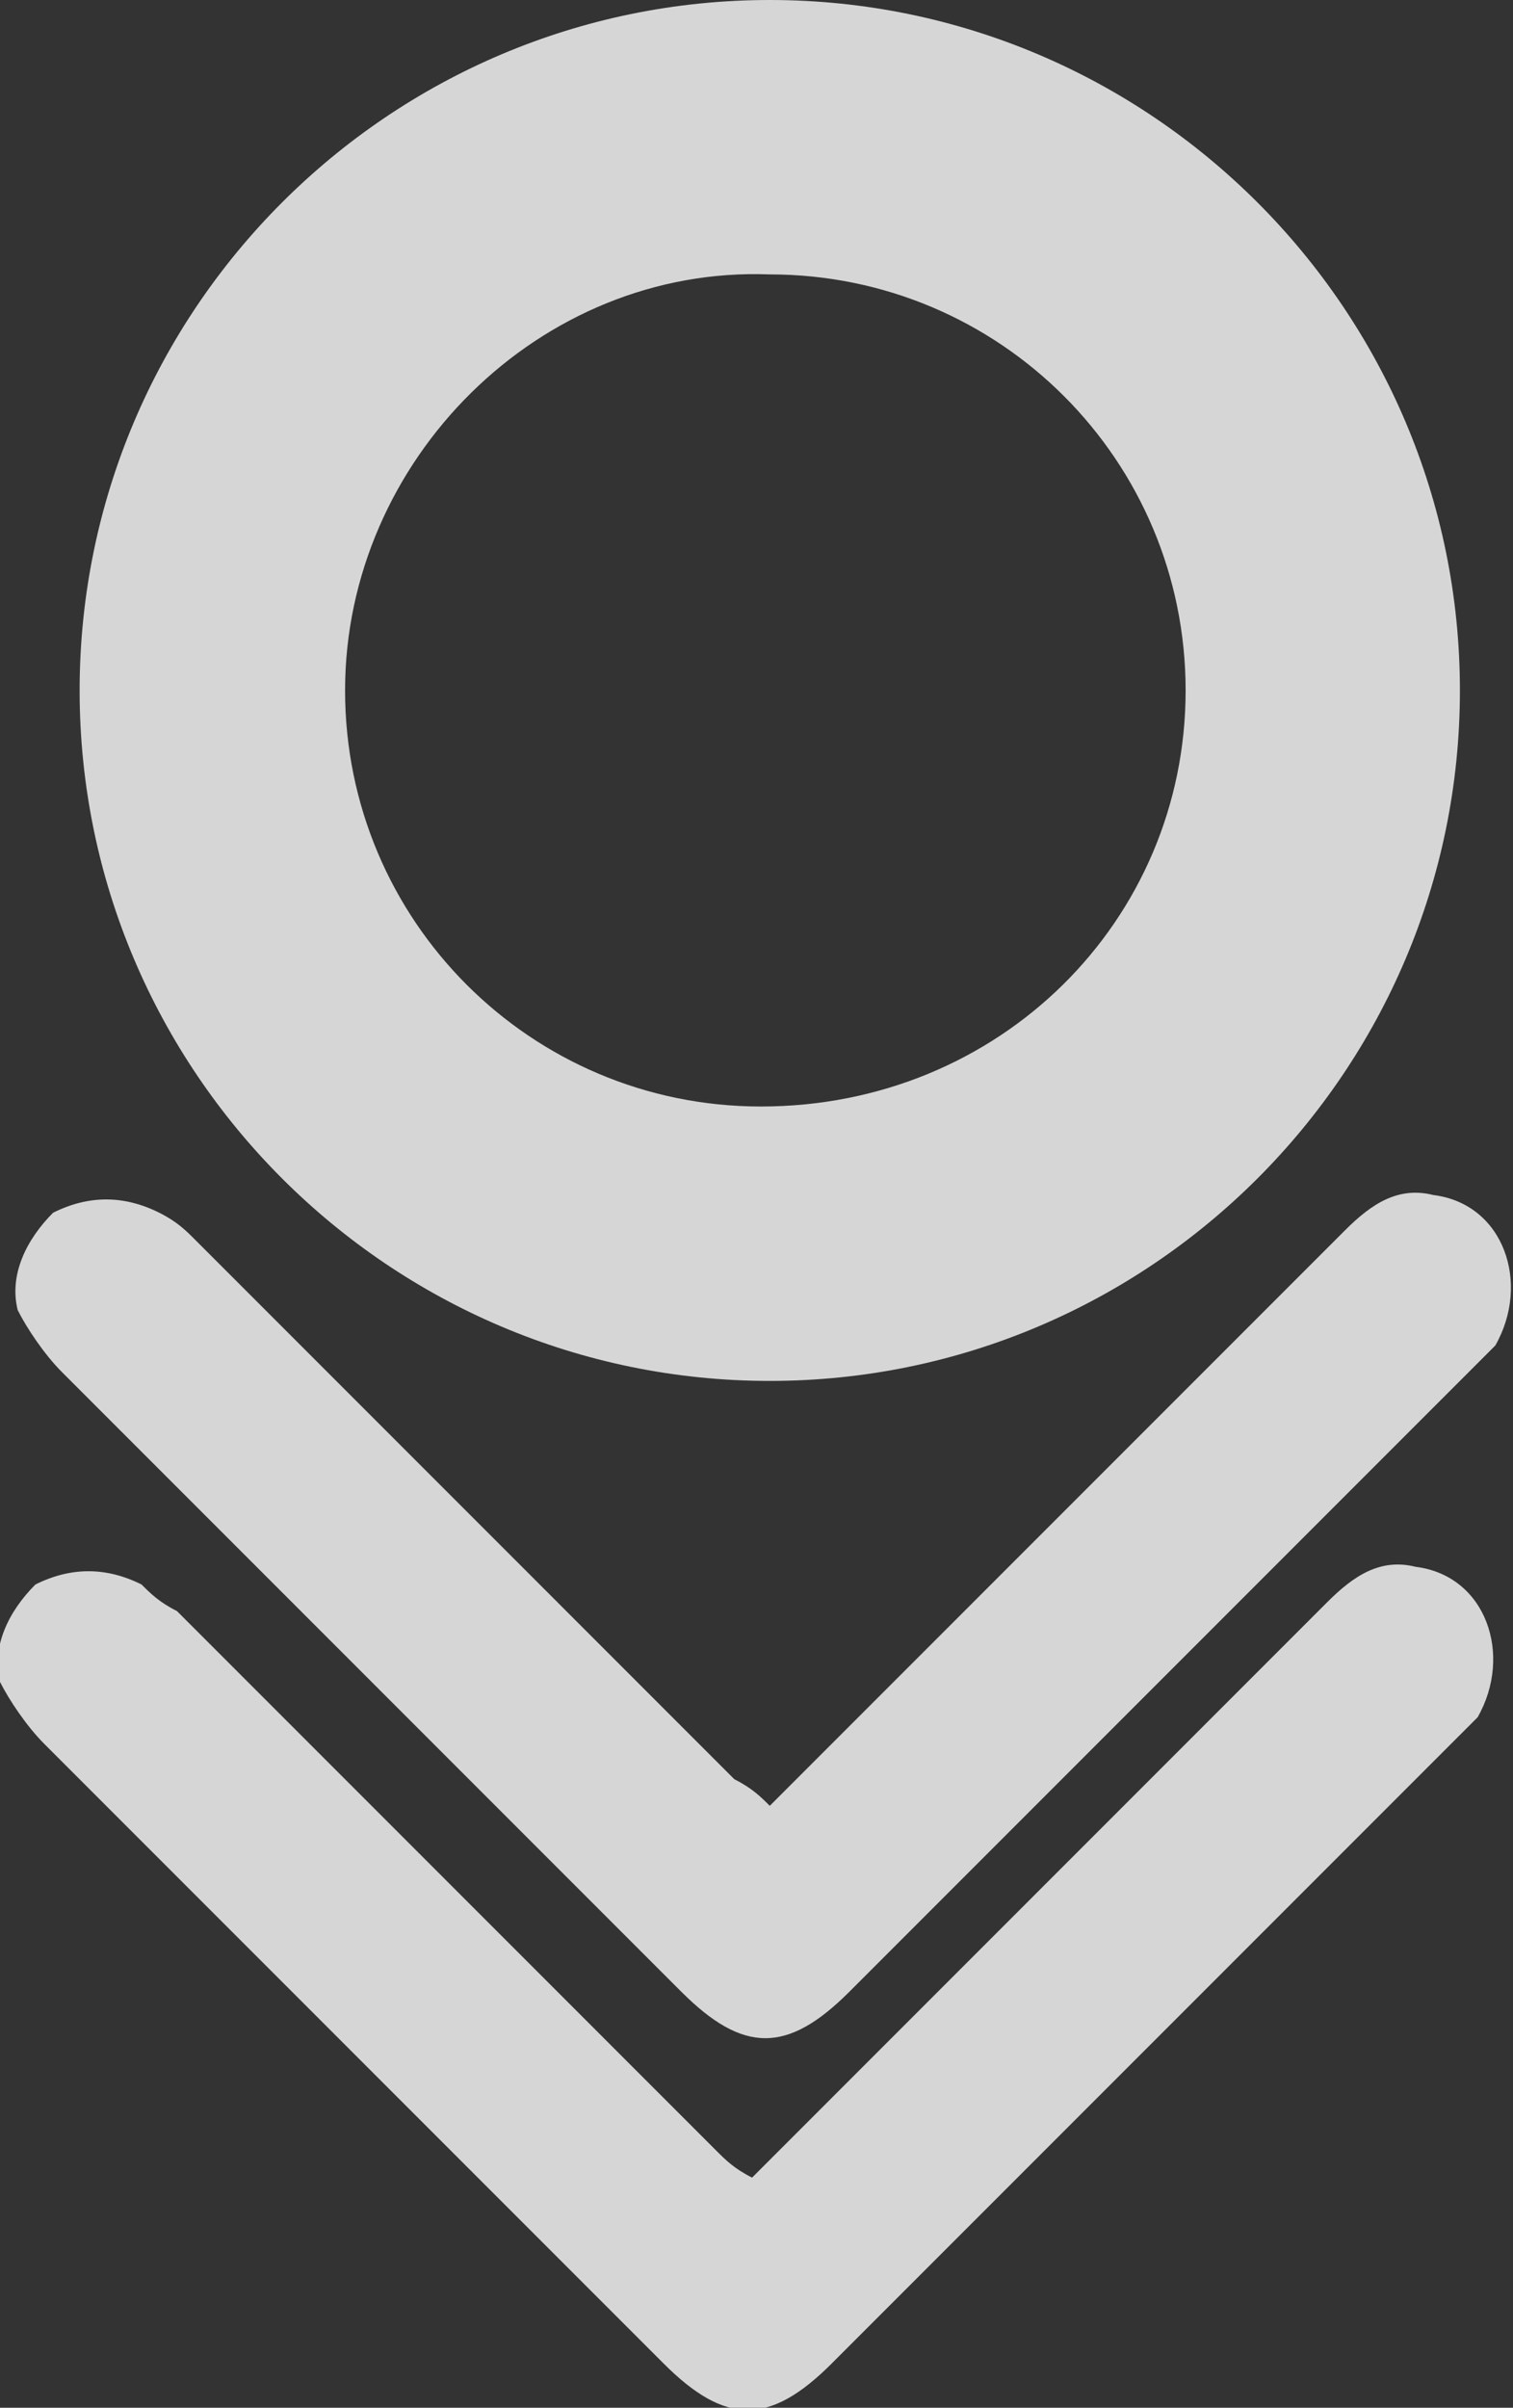 <?xml version="1.0" encoding="utf-8"?>
<!-- Generator: Adobe Illustrator 16.0.0, SVG Export Plug-In . SVG Version: 6.00 Build 0)  -->
<!DOCTYPE svg PUBLIC "-//W3C//DTD SVG 1.1//EN" "http://www.w3.org/Graphics/SVG/1.1/DTD/svg11.dtd">
<svg version="1.1" id="Ebene_1" xmlns="http://www.w3.org/2000/svg" xmlns:xlink="http://www.w3.org/1999/xlink" x="0px" y="0px"
	 width="17.1px" height="27.2px" viewBox="0 0 17.1 27.2" style="enable-background:new 0 0 17.1 27.2;" xml:space="preserve">
<rect x="0" y="0" width="17.1" height="27.2" fill="#333333" stroke="none"/>
<style type="text/css">
<![CDATA[
	.st0{opacity:0.8;}
	.st1{fill:#FFFFFF;}
	.st2{fill-rule:evenodd;clip-rule:evenodd;fill:#FFFFFF;}
]]>
</style>
<g class="st0">
	<path class="st1" d="M13.4,7.8c0-2.6-2.1-4.7-4.7-4.7C6.1,3,3.9,5.2,3.9,7.8c0,2.6,2.1,4.7,4.7,4.7C11.3,12.5,13.4,10.4,13.4,7.8z
		 M16.5,7.8c0,4.3-3.5,7.8-7.8,7.8c-4.3,0-7.8-3.5-7.8-7.8C0.9,3.5,4.4,0,8.7,0C13,0,16.5,3.5,16.5,7.8z"/>
</g>
<g class="st0">
	<path class="st2" d="M8.7,20.4c0.1-0.1,0.2-0.2,0.3-0.3c2.1-2.1,4.1-4.1,6.2-6.2c0.3-0.3,0.6-0.5,1-0.4c0.8,0.1,1.1,1,0.7,1.7
		c-0.1,0.1-0.2,0.2-0.3,0.3c-2.3,2.3-4.6,4.6-7,7c-0.7,0.7-1.2,0.7-1.9,0c-2.3-2.3-4.7-4.7-7-7c-0.2-0.2-0.4-0.5-0.5-0.7
		c-0.1-0.4,0.1-0.8,0.4-1.1c0.4-0.2,0.8-0.2,1.2,0C2,13.8,2.1,13.9,2.2,14c2,2,4.1,4.1,6.1,6.1C8.5,20.2,8.6,20.3,8.7,20.4z"/>
</g>
<g class="st0">
	<path class="st2" d="M8.5,24.6c0.1-0.1,0.2-0.2,0.3-0.3c2.1-2.1,4.1-4.1,6.2-6.2c0.3-0.3,0.6-0.5,1-0.4c0.8,0.1,1.1,1,0.7,1.7
		c-0.1,0.1-0.2,0.2-0.3,0.3c-2.3,2.3-4.6,4.6-7,7c-0.7,0.7-1.2,0.7-1.9,0c-2.3-2.3-4.7-4.7-7-7c-0.2-0.2-0.4-0.5-0.5-0.7
		c-0.1-0.4,0.1-0.8,0.4-1.1c0.4-0.2,0.8-0.2,1.2,0c0.1,0.1,0.2,0.2,0.4,0.3c2,2,4.1,4.1,6.1,6.1C8.2,24.4,8.3,24.5,8.5,24.6z"/>
</g>
</svg>
